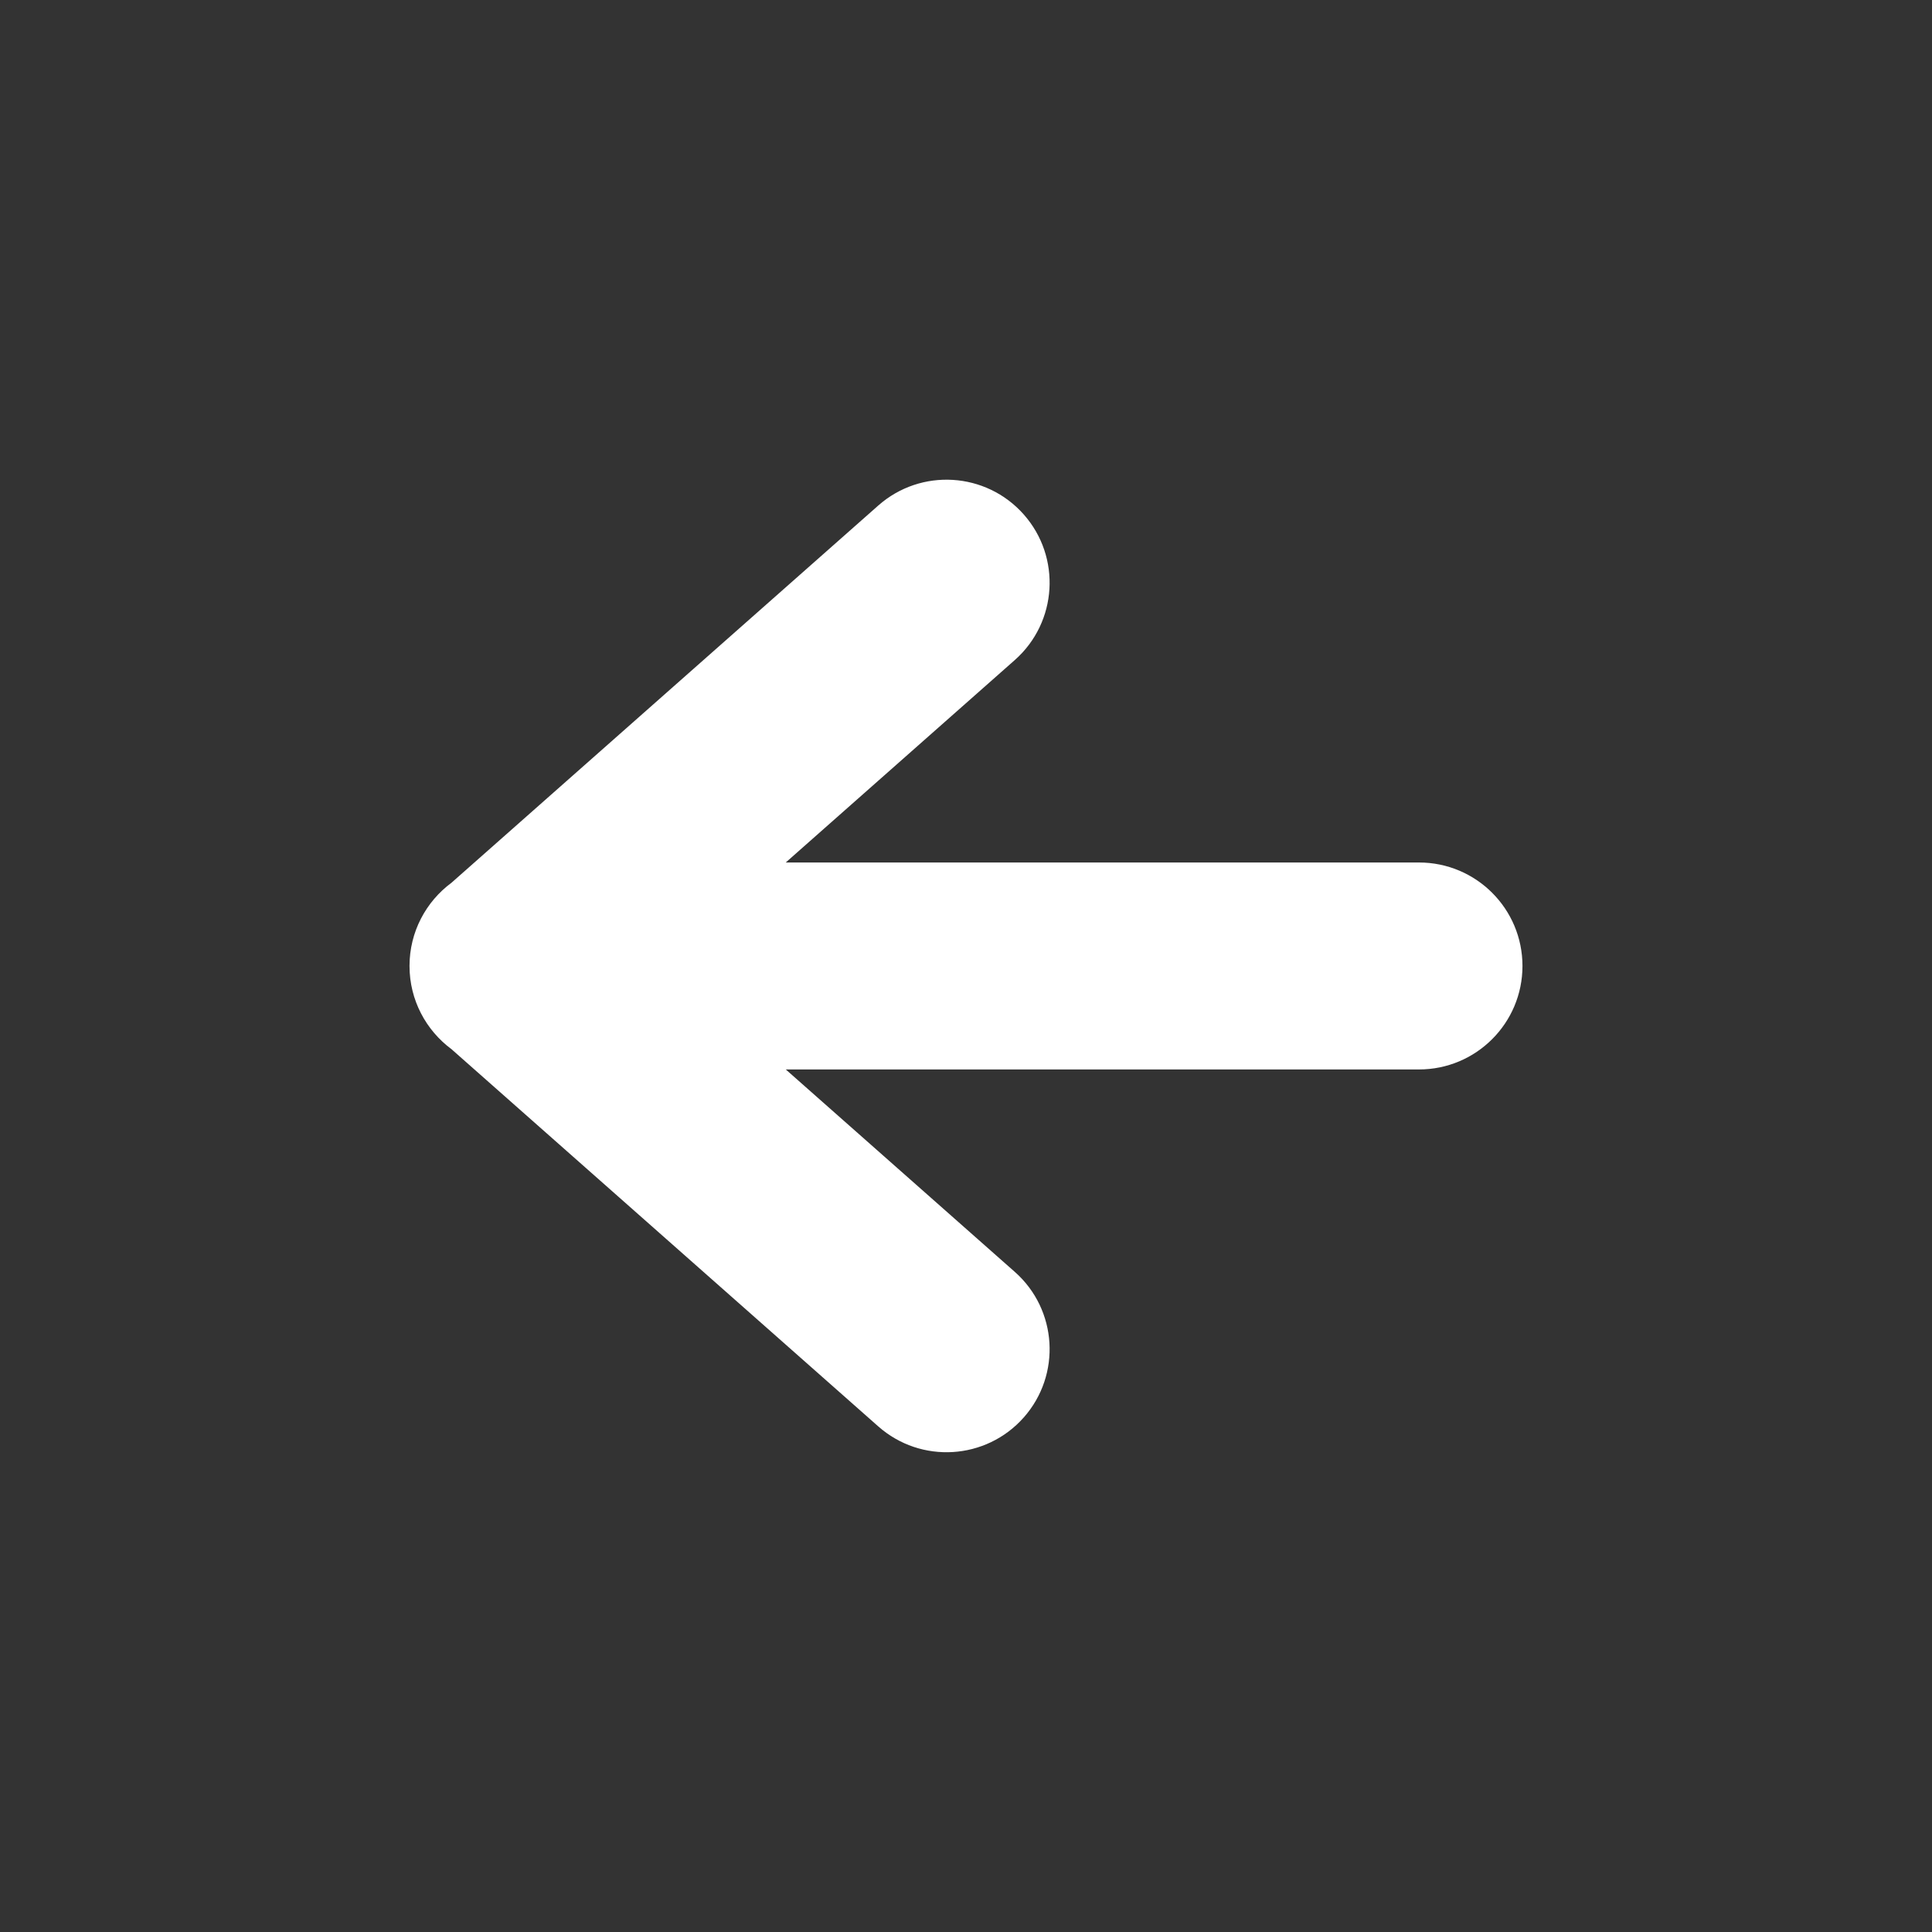 <?xml version="1.0" encoding="UTF-8"?>
<svg width="1200pt" height="1200pt" version="1.1" viewBox="0 0 1200 1200" xmlns="http://www.w3.org/2000/svg">
 <rect x="0" y="0" width="1200" height="1200" fill="#333333" stroke="none"/>
 <path d="m881.36 535.71c35.504 0 64.273 28.77 64.273 64.273 0 35.504-28.77 64.273-64.273 64.273h-393.31l142.29 125.76c26.48 23.418 28.953 63.91 5.531 90.391-23.441 26.48-63.91 28.953-90.391 5.531l-265.05-234.27c-15.801-11.723-26.074-30.492-26.074-51.691s10.246-39.969 26.074-51.691l265.05-234.27c26.48-23.418 66.949-20.949 90.391 5.531 23.418 26.48 20.949 66.949-5.531 90.391l-142.29 125.76h393.31z" fill="#ffffff"/>
</svg>
